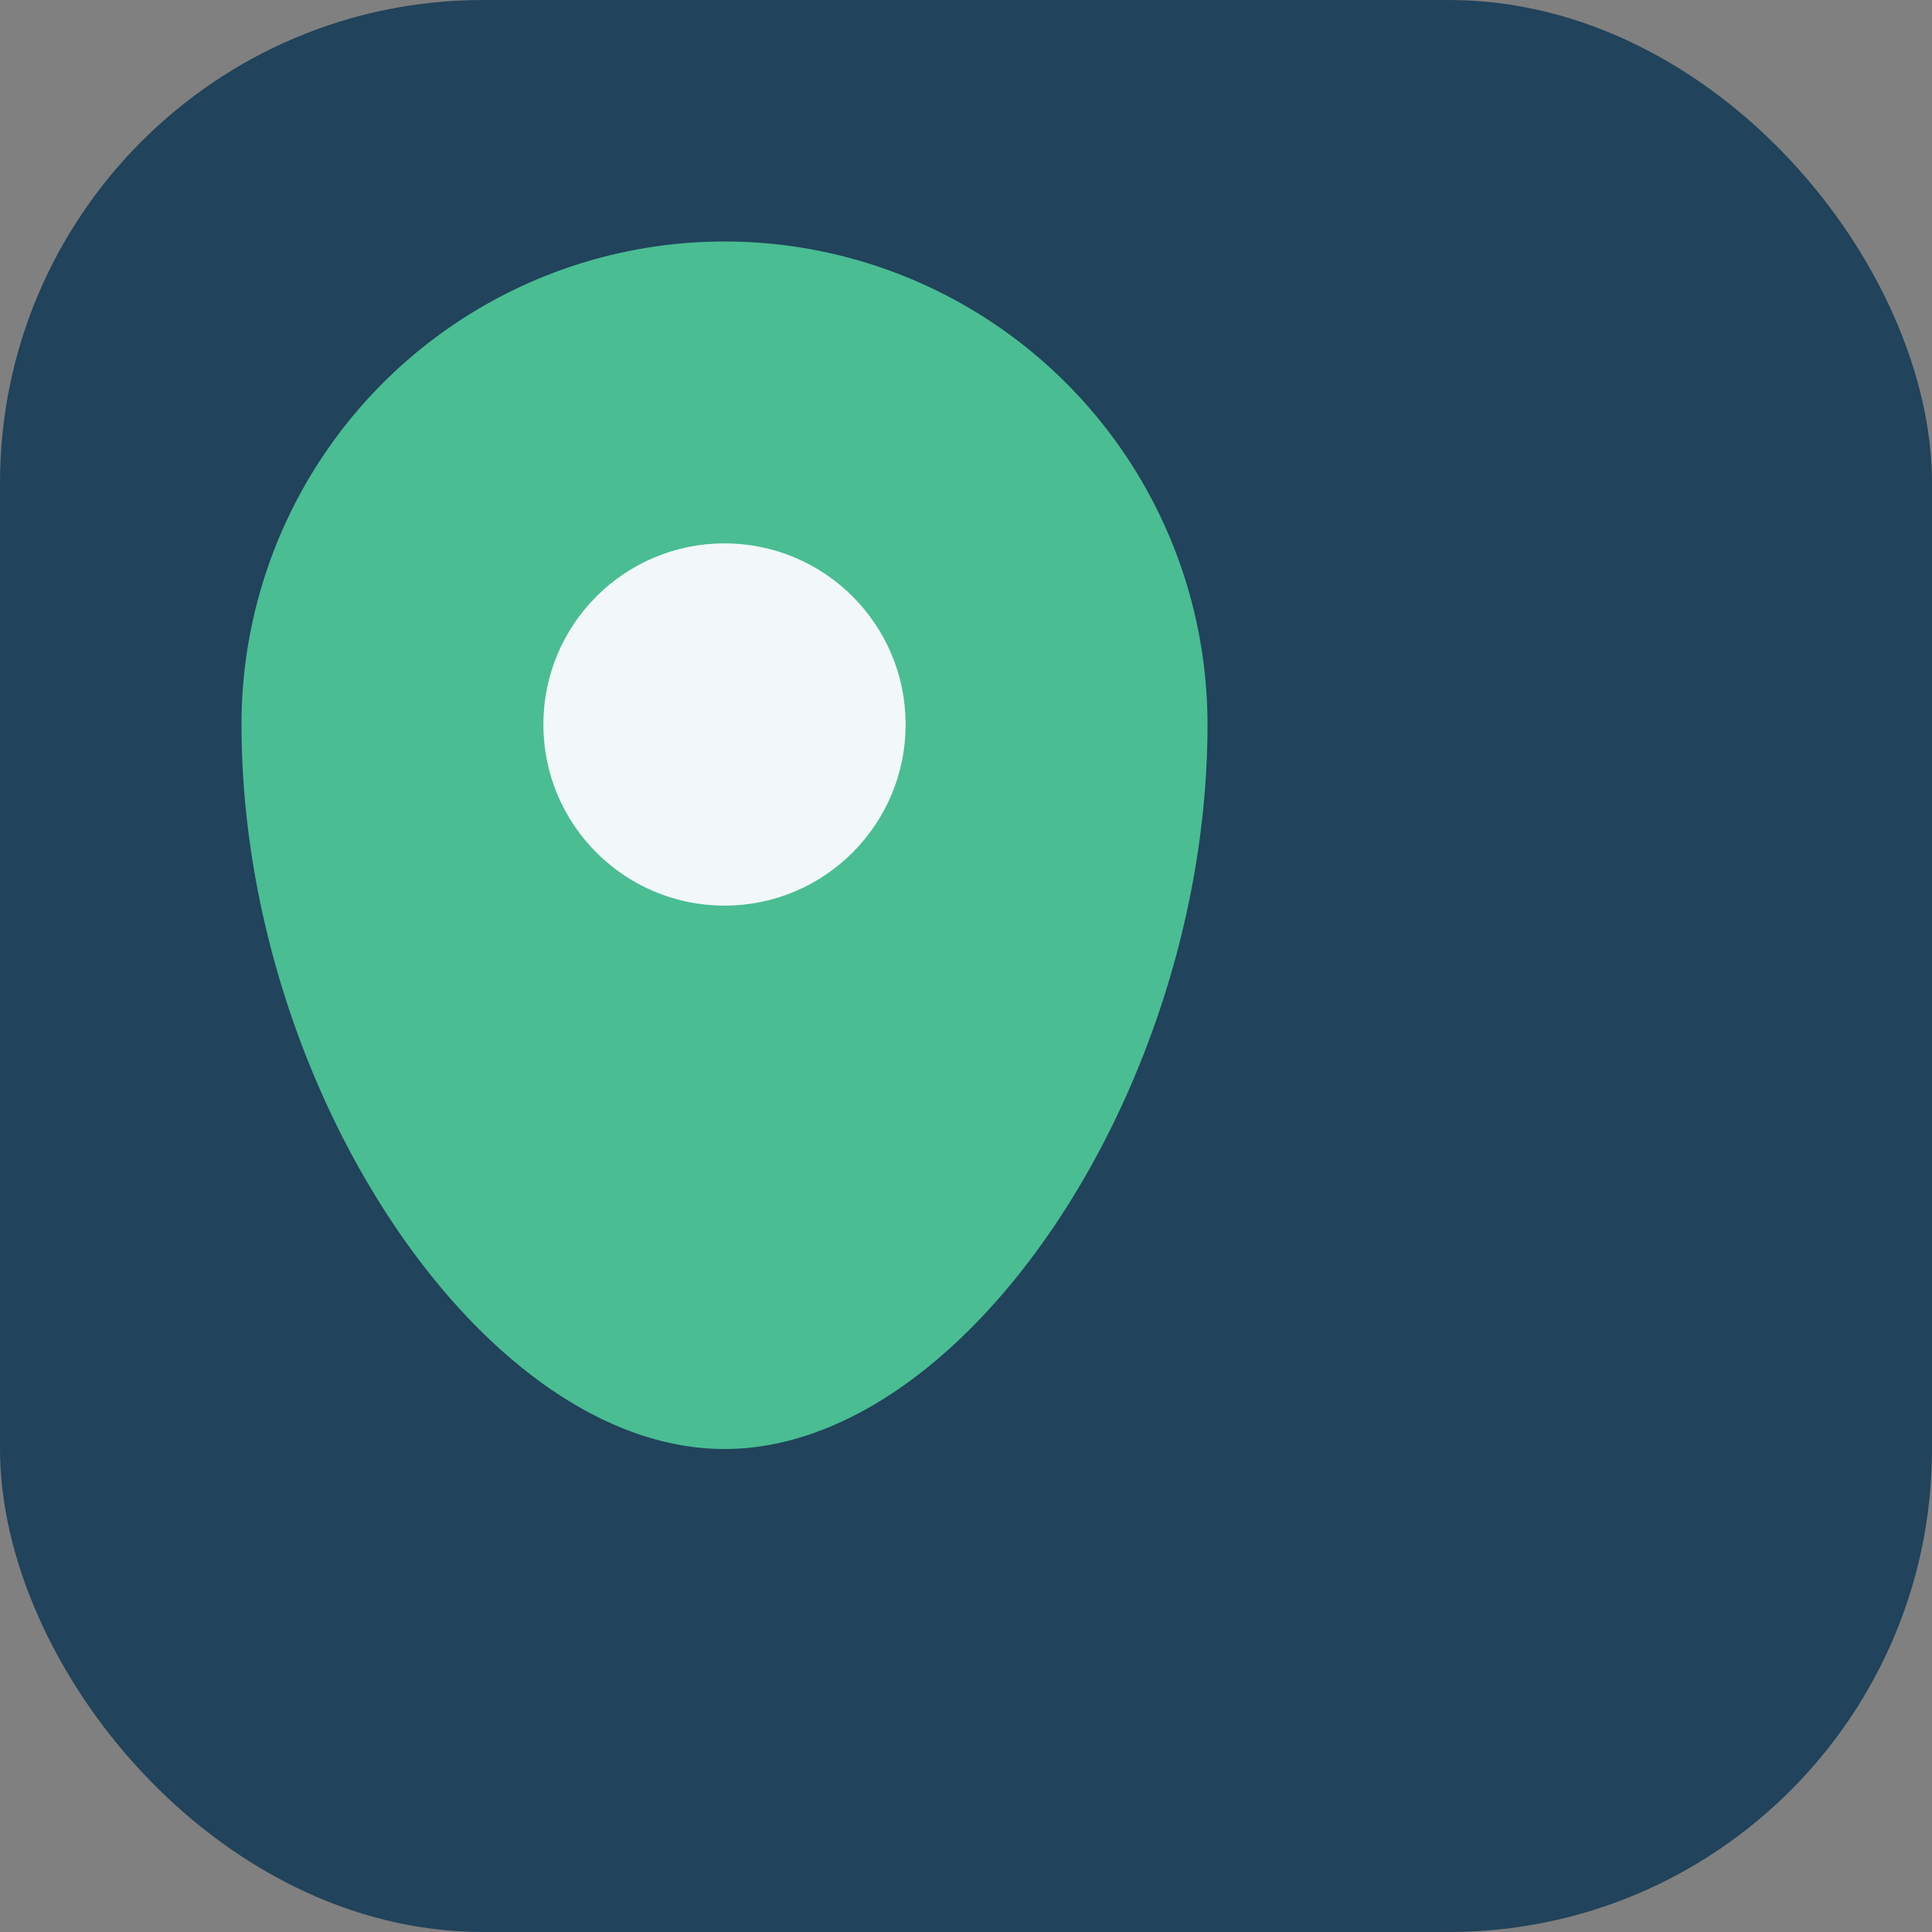 <?xml version="1.0" encoding="UTF-8"?>
<svg xmlns="http://www.w3.org/2000/svg" width="32" height="32" viewBox="0 0 32 32"><rect x="0" y="0" width="32" height="32" fill="#808080" stroke="none"/><rect x="0" y="0" width="32" height="32" rx="8" fill="#21435B"/><path d="M12 24c4 0 8-6 8-12a8 8 0 0 0-16 0c0 6 4 12 8 12z" fill="#4ABD93"/><circle cx="12" cy="12" r="3" fill="#F2F7FA"/></svg>
